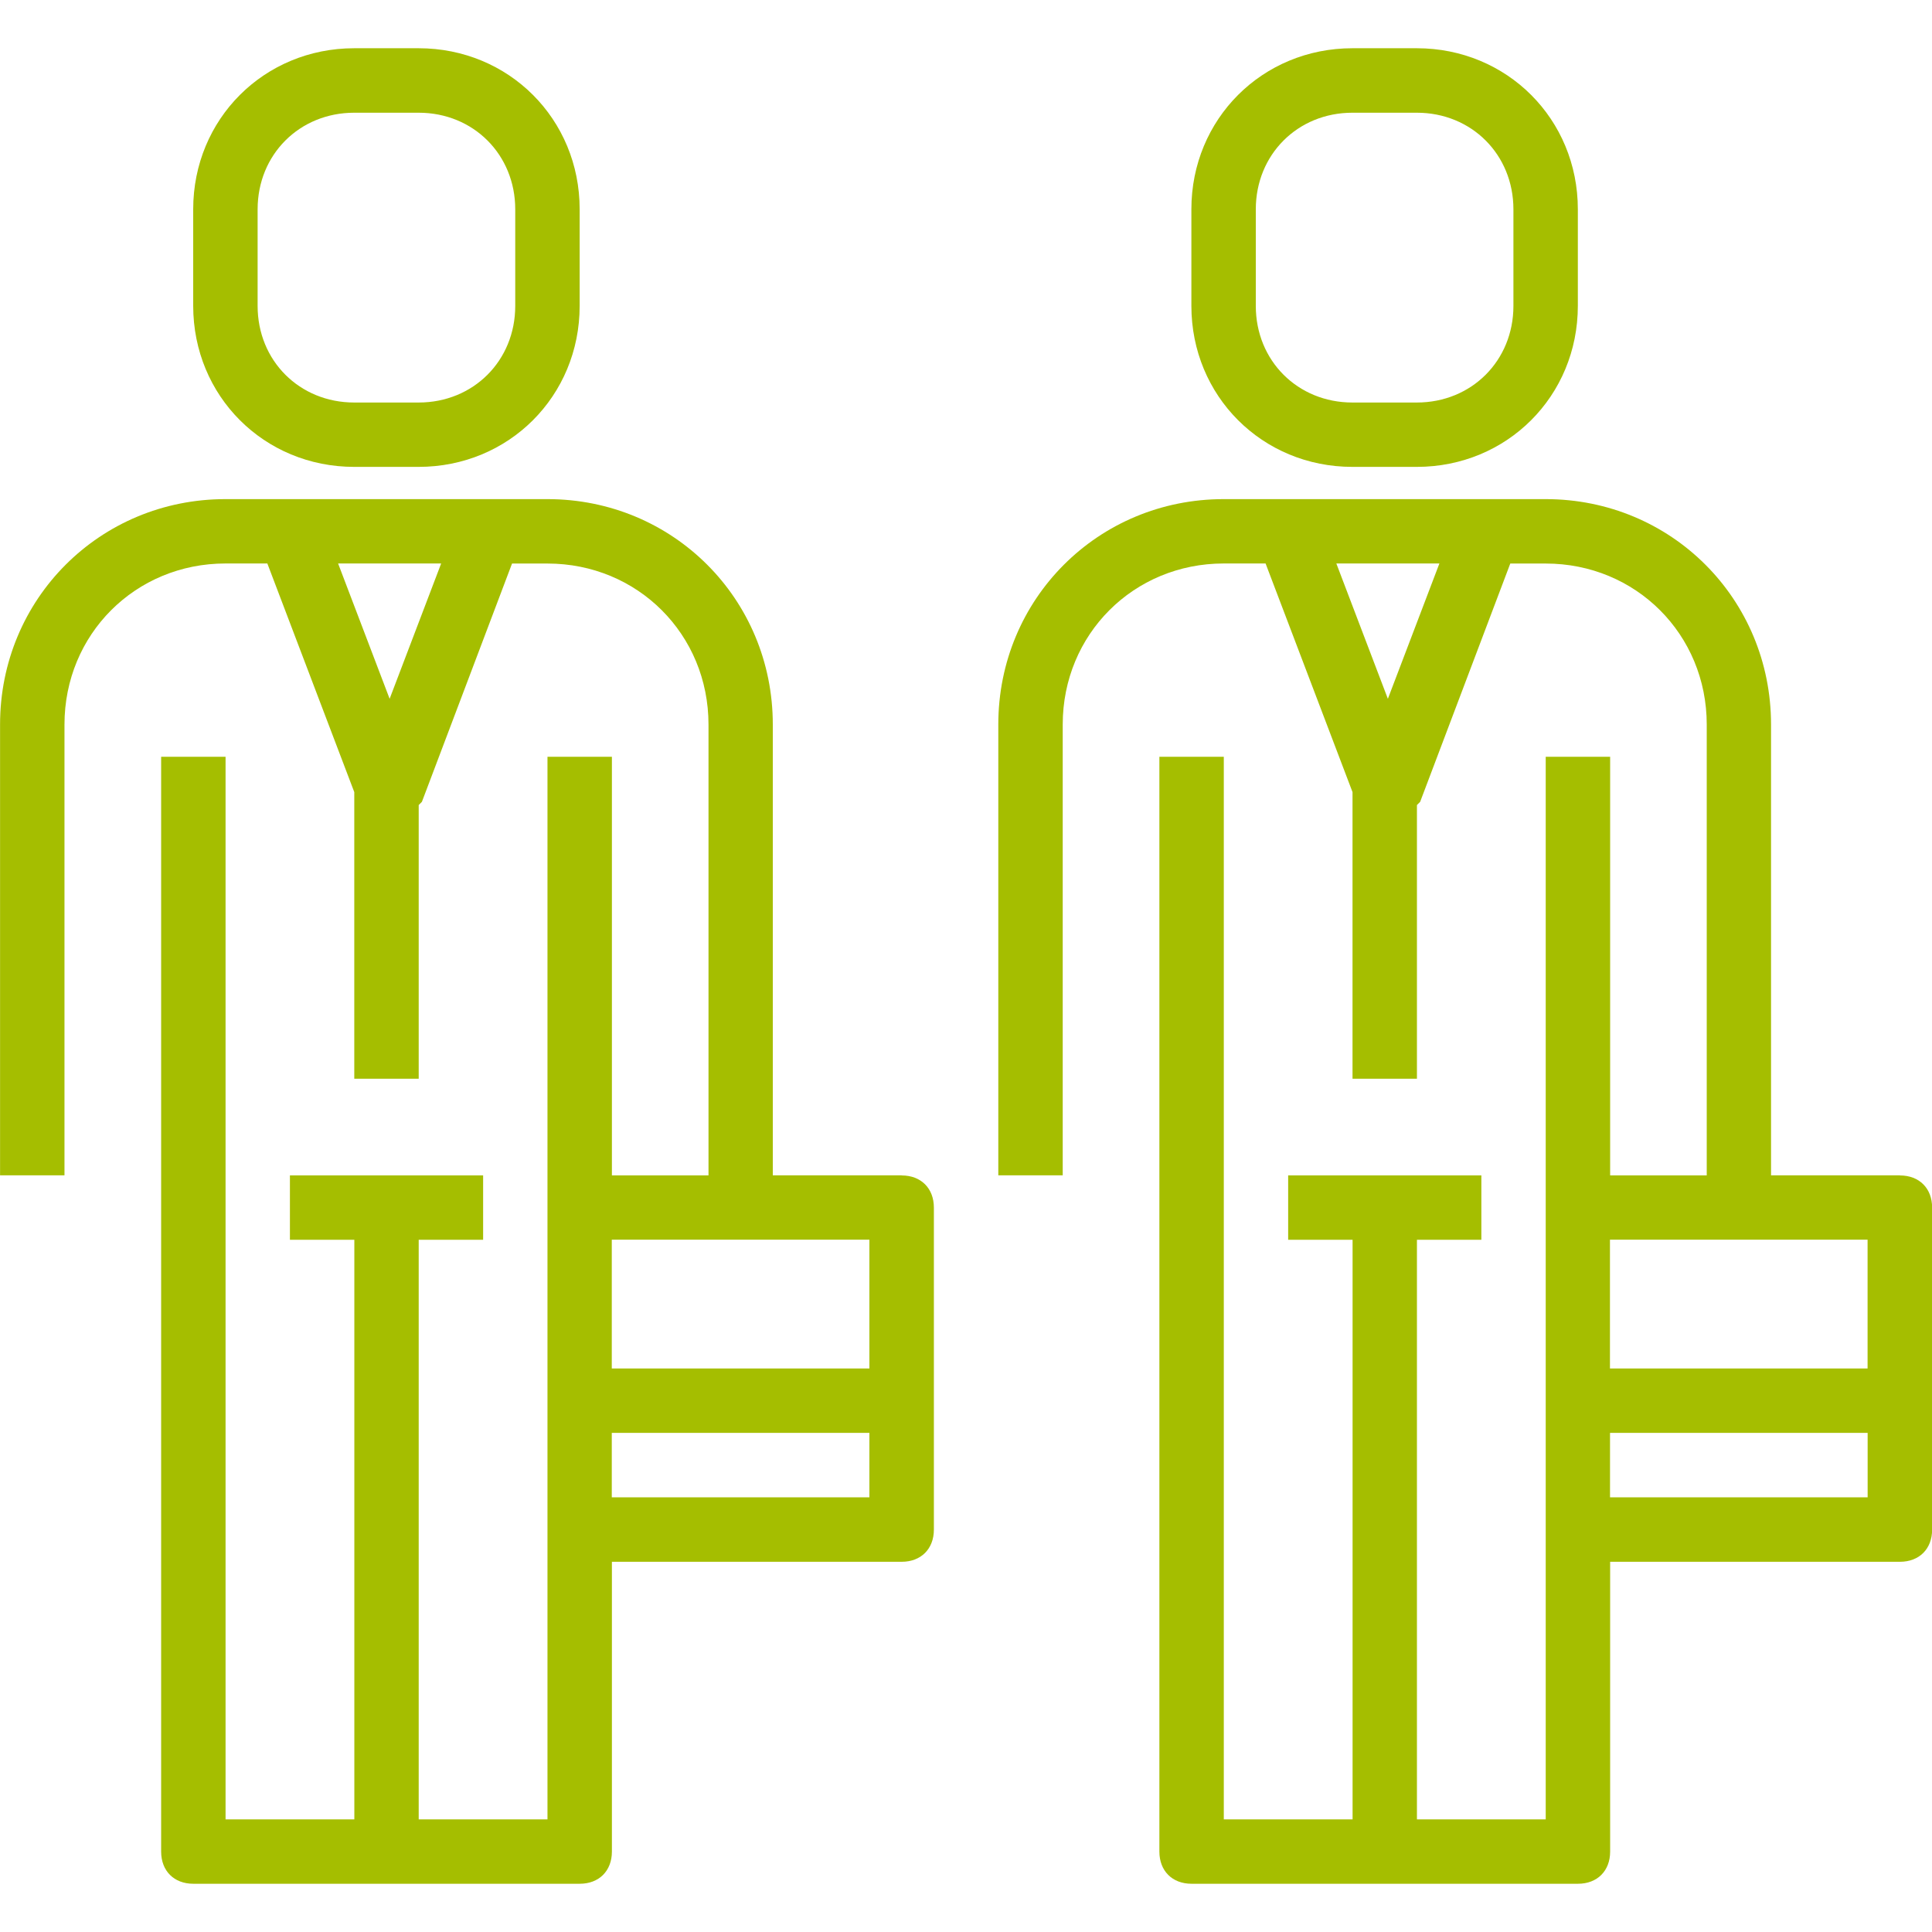<!-- Generated by IcoMoon.io -->
<svg version="1.1" xmlns="http://www.w3.org/2000/svg" width="32" height="32" viewBox="0 0 32 32">
<title>workers</title>
<path fill="#a5be00" d="M14.933 19.467h-2.133v-7.467c0-2.080-1.653-3.733-3.733-3.733h-5.333c-2.080 0-3.733 1.653-3.733 3.733v7.467h1.067v-7.467c0-1.493 1.173-2.667 2.667-2.667h0.693l1.44 3.787v4.747h1.067v-4.533l0.053-0.053 1.493-3.947h0.587c1.493 0 2.667 1.173 2.667 2.667v7.467h-1.6v-6.933h-1.067v17.6h-2.133v-9.6h1.067v-1.067h-3.2v1.067h1.067v9.6h-2.133v-17.6h-1.067v18.133c0 0.32 0.213 0.533 0.533 0.533h6.4c0.32 0 0.533-0.213 0.533-0.533v-4.8h4.8c0.32 0 0.533-0.213 0.533-0.533v-5.333c0-0.32-0.213-0.533-0.533-0.533zM6.453 11.573l-0.853-2.24h1.707l-0.853 2.24zM14.4 20.533v2.133h-4.267v-2.133h4.267zM10.133 24.8v-1.067h4.267v1.067h-4.267z"></path>
<path fill="#a5be00" d="M5.867 7.733h1.067c1.493 0 2.667-1.173 2.667-2.667v-1.6c0-1.493-1.173-2.667-2.667-2.667h-1.067c-1.493 0-2.667 1.173-2.667 2.667v1.6c0 1.493 1.173 2.667 2.667 2.667zM4.267 3.467c0-0.907 0.693-1.6 1.6-1.6h1.067c0.907 0 1.6 0.693 1.6 1.6v1.6c0 0.907-0.693 1.6-1.6 1.6h-1.067c-0.907 0-1.6-0.693-1.6-1.6v-1.6z"></path>
<path fill="#a5be00" d="M31.467 19.467h-2.133v-7.467c0-2.080-1.653-3.733-3.733-3.733h-5.333c-2.080 0-3.733 1.653-3.733 3.733v7.467h1.067v-7.467c0-1.493 1.173-2.667 2.667-2.667h0.693l1.44 3.787v4.747h1.067v-4.533l0.053-0.053 1.493-3.947h0.587c1.493 0 2.667 1.173 2.667 2.667v7.467h-1.6v-6.933h-1.067v17.6h-2.133v-9.6h1.067v-1.067h-3.2v1.067h1.067v9.6h-2.133v-17.6h-1.067v18.133c0 0.32 0.213 0.533 0.533 0.533h6.4c0.32 0 0.533-0.213 0.533-0.533v-4.8h4.8c0.32 0 0.533-0.213 0.533-0.533v-5.333c0-0.32-0.213-0.533-0.533-0.533zM22.987 11.573l-0.853-2.24h1.707l-0.853 2.24zM30.933 20.533v2.133h-4.267v-2.133h4.267zM26.667 24.8v-1.067h4.267v1.067h-4.267z"></path>
<path fill="#a5be00" d="M22.4 7.733h1.067c1.493 0 2.667-1.173 2.667-2.667v-1.6c0-1.493-1.173-2.667-2.667-2.667h-1.067c-1.493 0-2.667 1.173-2.667 2.667v1.6c0 1.493 1.173 2.667 2.667 2.667zM20.8 3.467c0-0.907 0.693-1.6 1.6-1.6h1.067c0.907 0 1.6 0.693 1.6 1.6v1.6c0 0.907-0.693 1.6-1.6 1.6h-1.067c-0.907 0-1.6-0.693-1.6-1.6v-1.6z"></path>
</svg>
